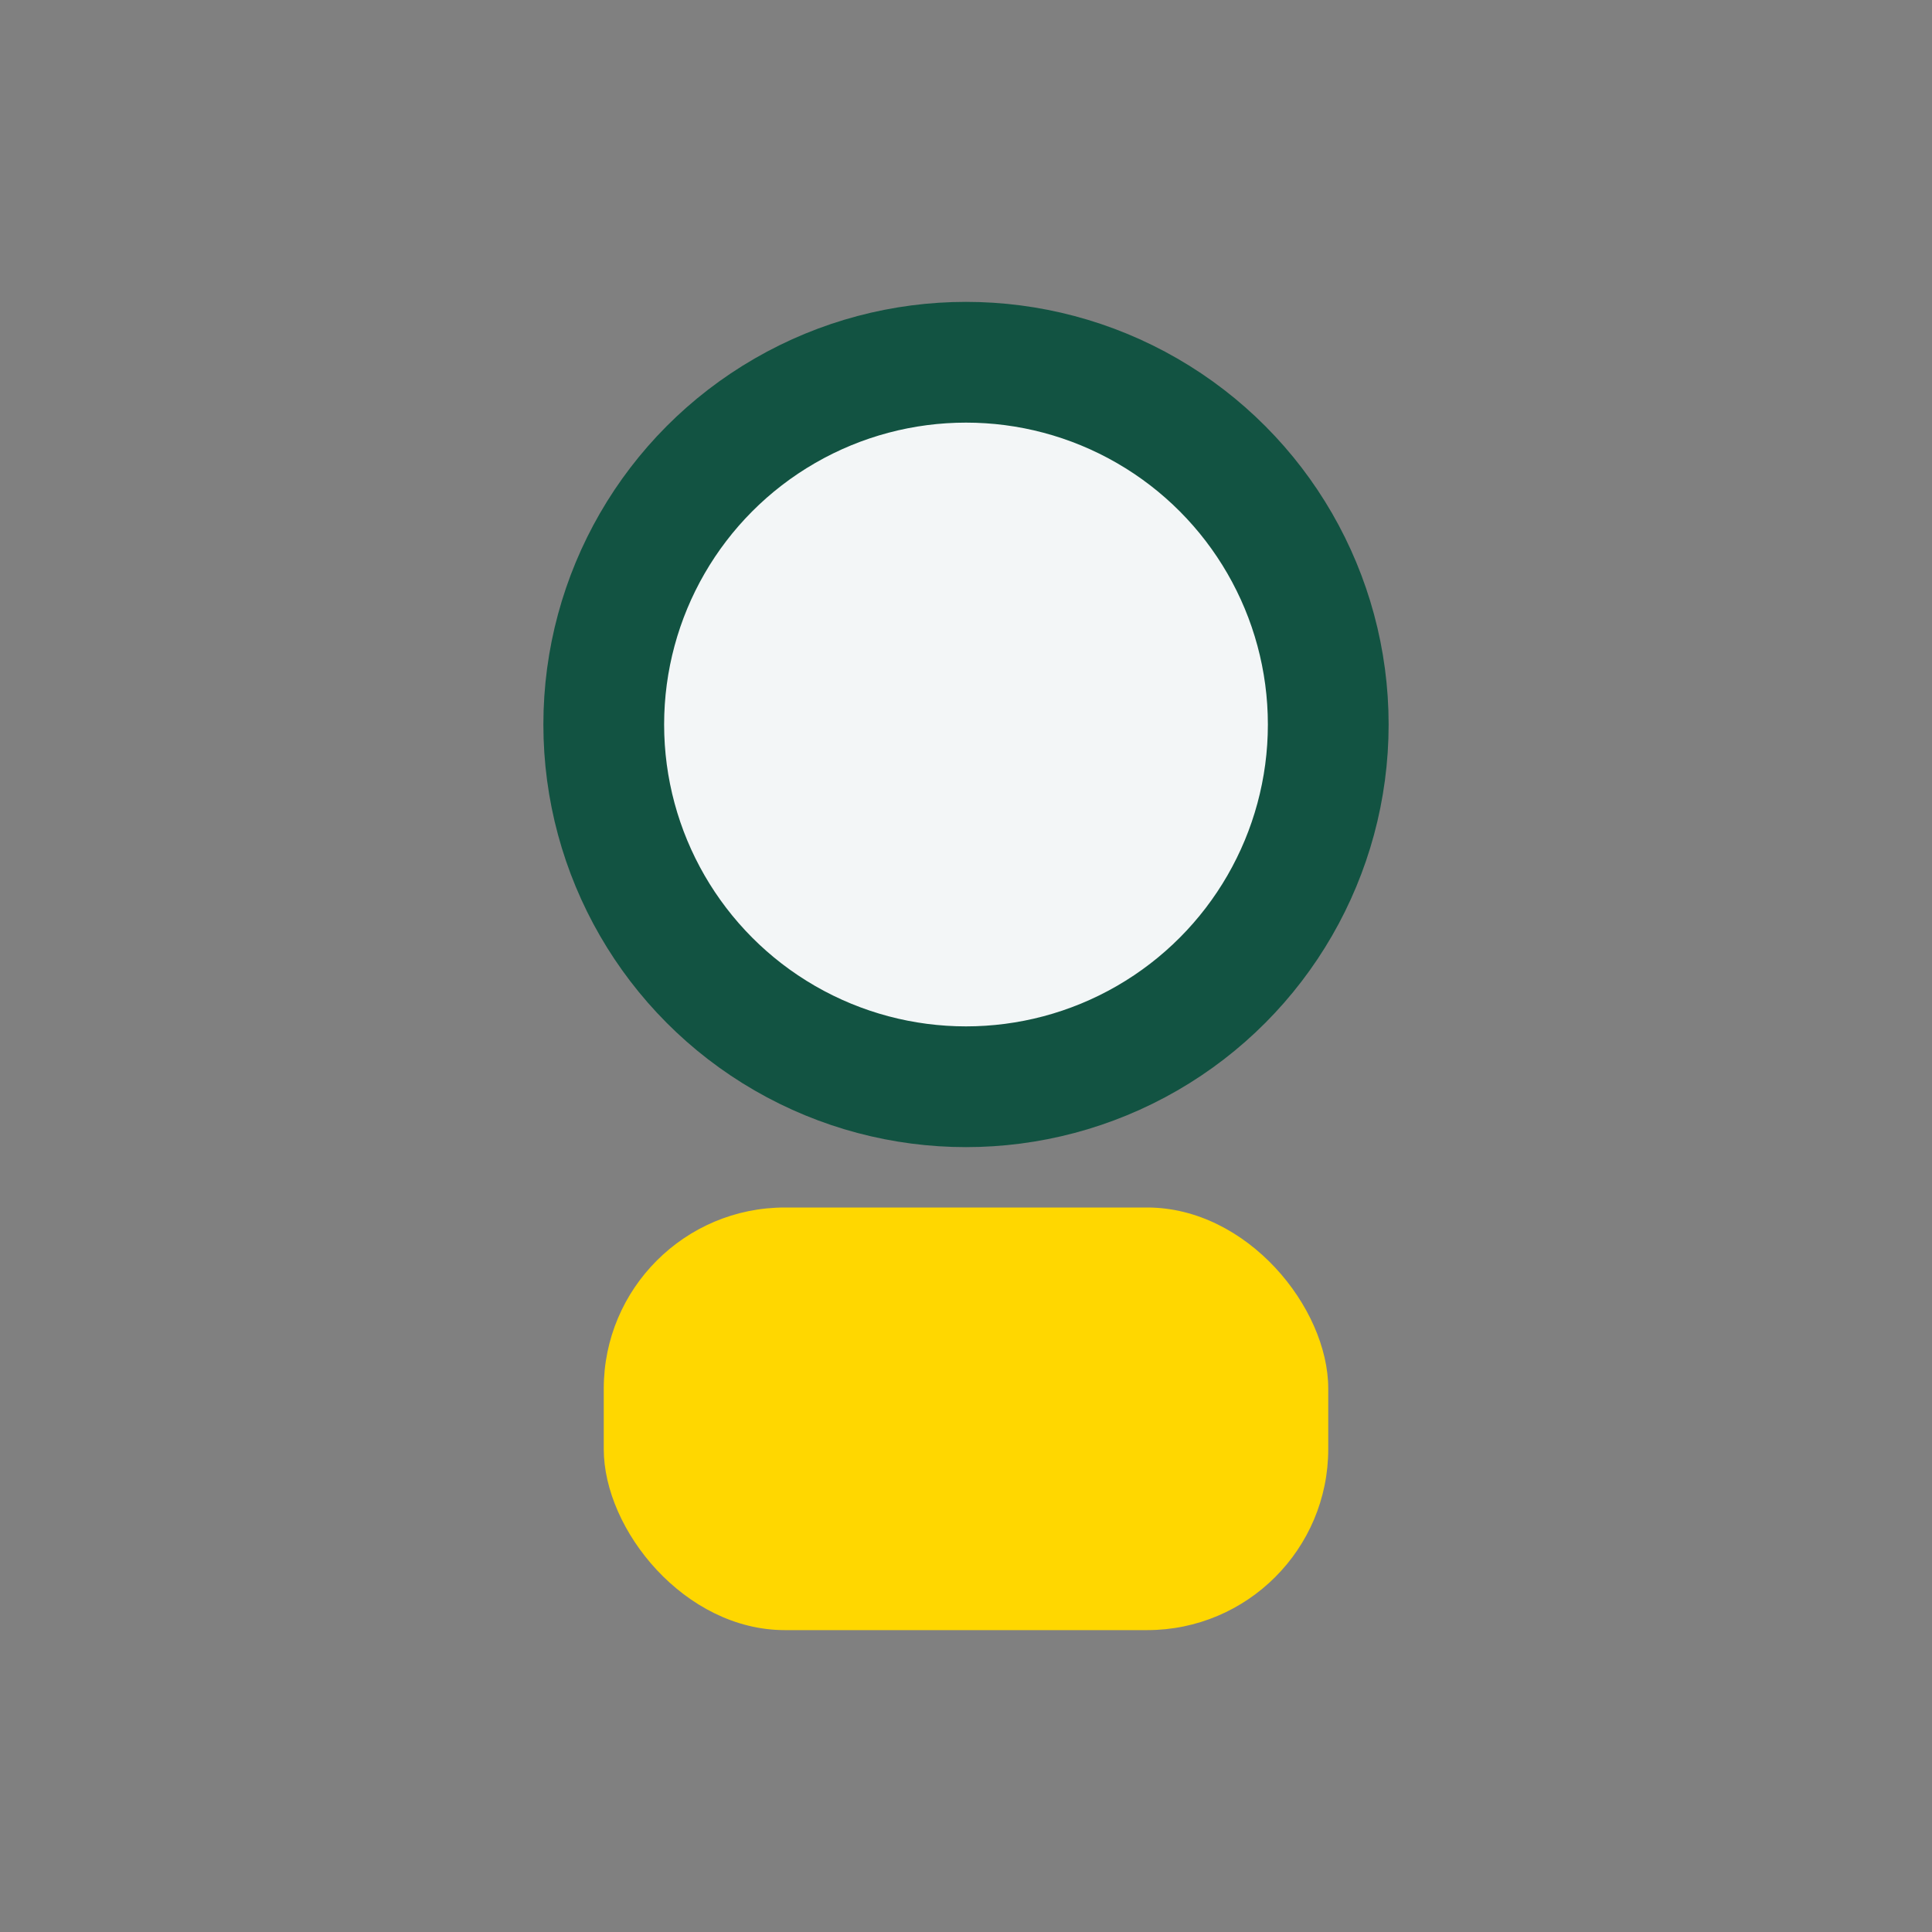 <?xml version="1.0" encoding="UTF-8"?>
<svg xmlns="http://www.w3.org/2000/svg" width="32" height="32" viewBox="0 0 32 32"><rect x="0" y="0" width="32" height="32" fill="#808080" stroke="none"/><circle cx="16" cy="12" r="6" fill="#F3F6F7" stroke="#125342" stroke-width="2"/><rect x="10" y="20" width="12" height="7" rx="3" fill="#FFD700"/></svg>